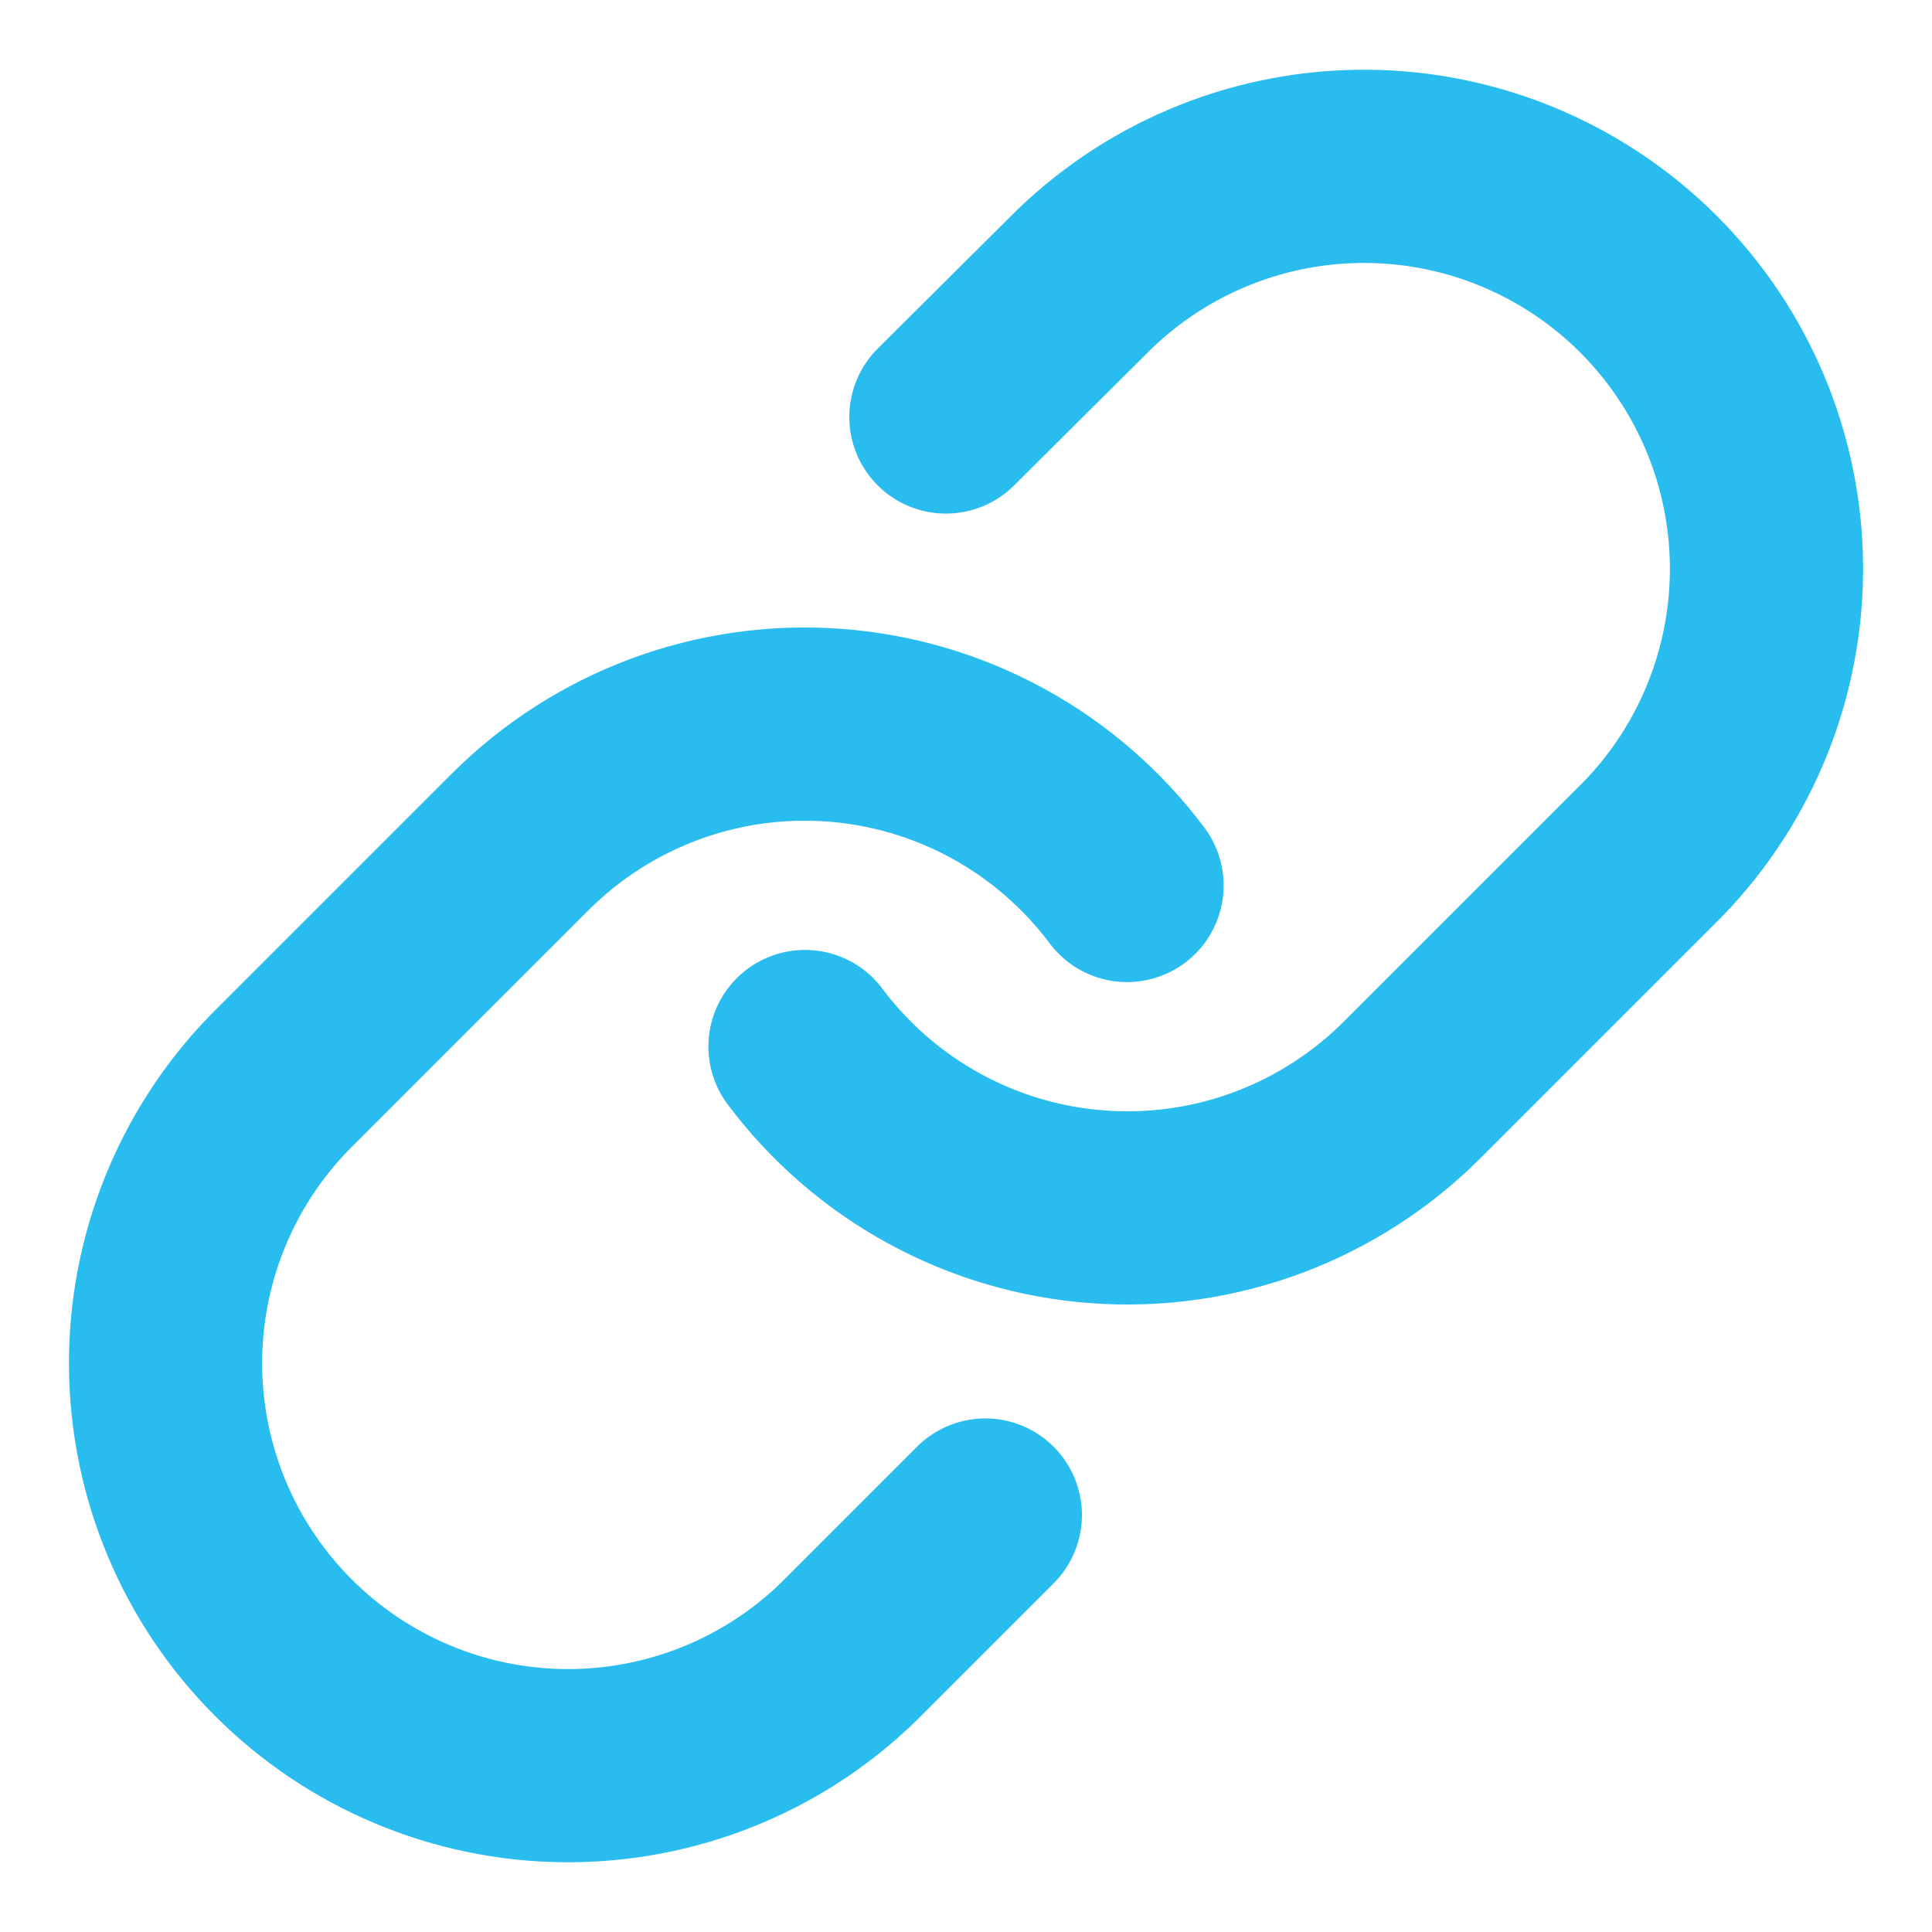 <svg width="40" height="40" viewBox="0 0 40 40" fill="none" xmlns="http://www.w3.org/2000/svg">
<path d="M16.667 21.667C17.383 22.624 18.296 23.415 19.345 23.988C20.393 24.561 21.553 24.902 22.745 24.987C23.937 25.073 25.133 24.901 26.253 24.483C27.372 24.065 28.389 23.412 29.234 22.567L34.234 17.567C35.752 15.995 36.592 13.89 36.573 11.705C36.554 9.52 35.677 7.43 34.132 5.885C32.587 4.34 30.497 3.463 28.312 3.444C26.127 3.425 24.022 4.265 22.45 5.783L19.584 8.633M23.334 18.333C22.618 17.377 21.705 16.585 20.656 16.012C19.607 15.439 18.448 15.098 17.256 15.013C16.064 14.927 14.868 15.099 13.748 15.517C12.629 15.935 11.612 16.588 10.767 17.433L5.767 22.433C4.249 24.005 3.409 26.11 3.428 28.295C3.447 30.48 4.323 32.57 5.869 34.115C7.414 35.66 9.504 36.537 11.689 36.556C13.874 36.575 15.979 35.735 17.55 34.217L20.4 31.367" stroke="#29BDEF" stroke-width="4" stroke-linecap="round" stroke-linejoin="round"/>
</svg>
